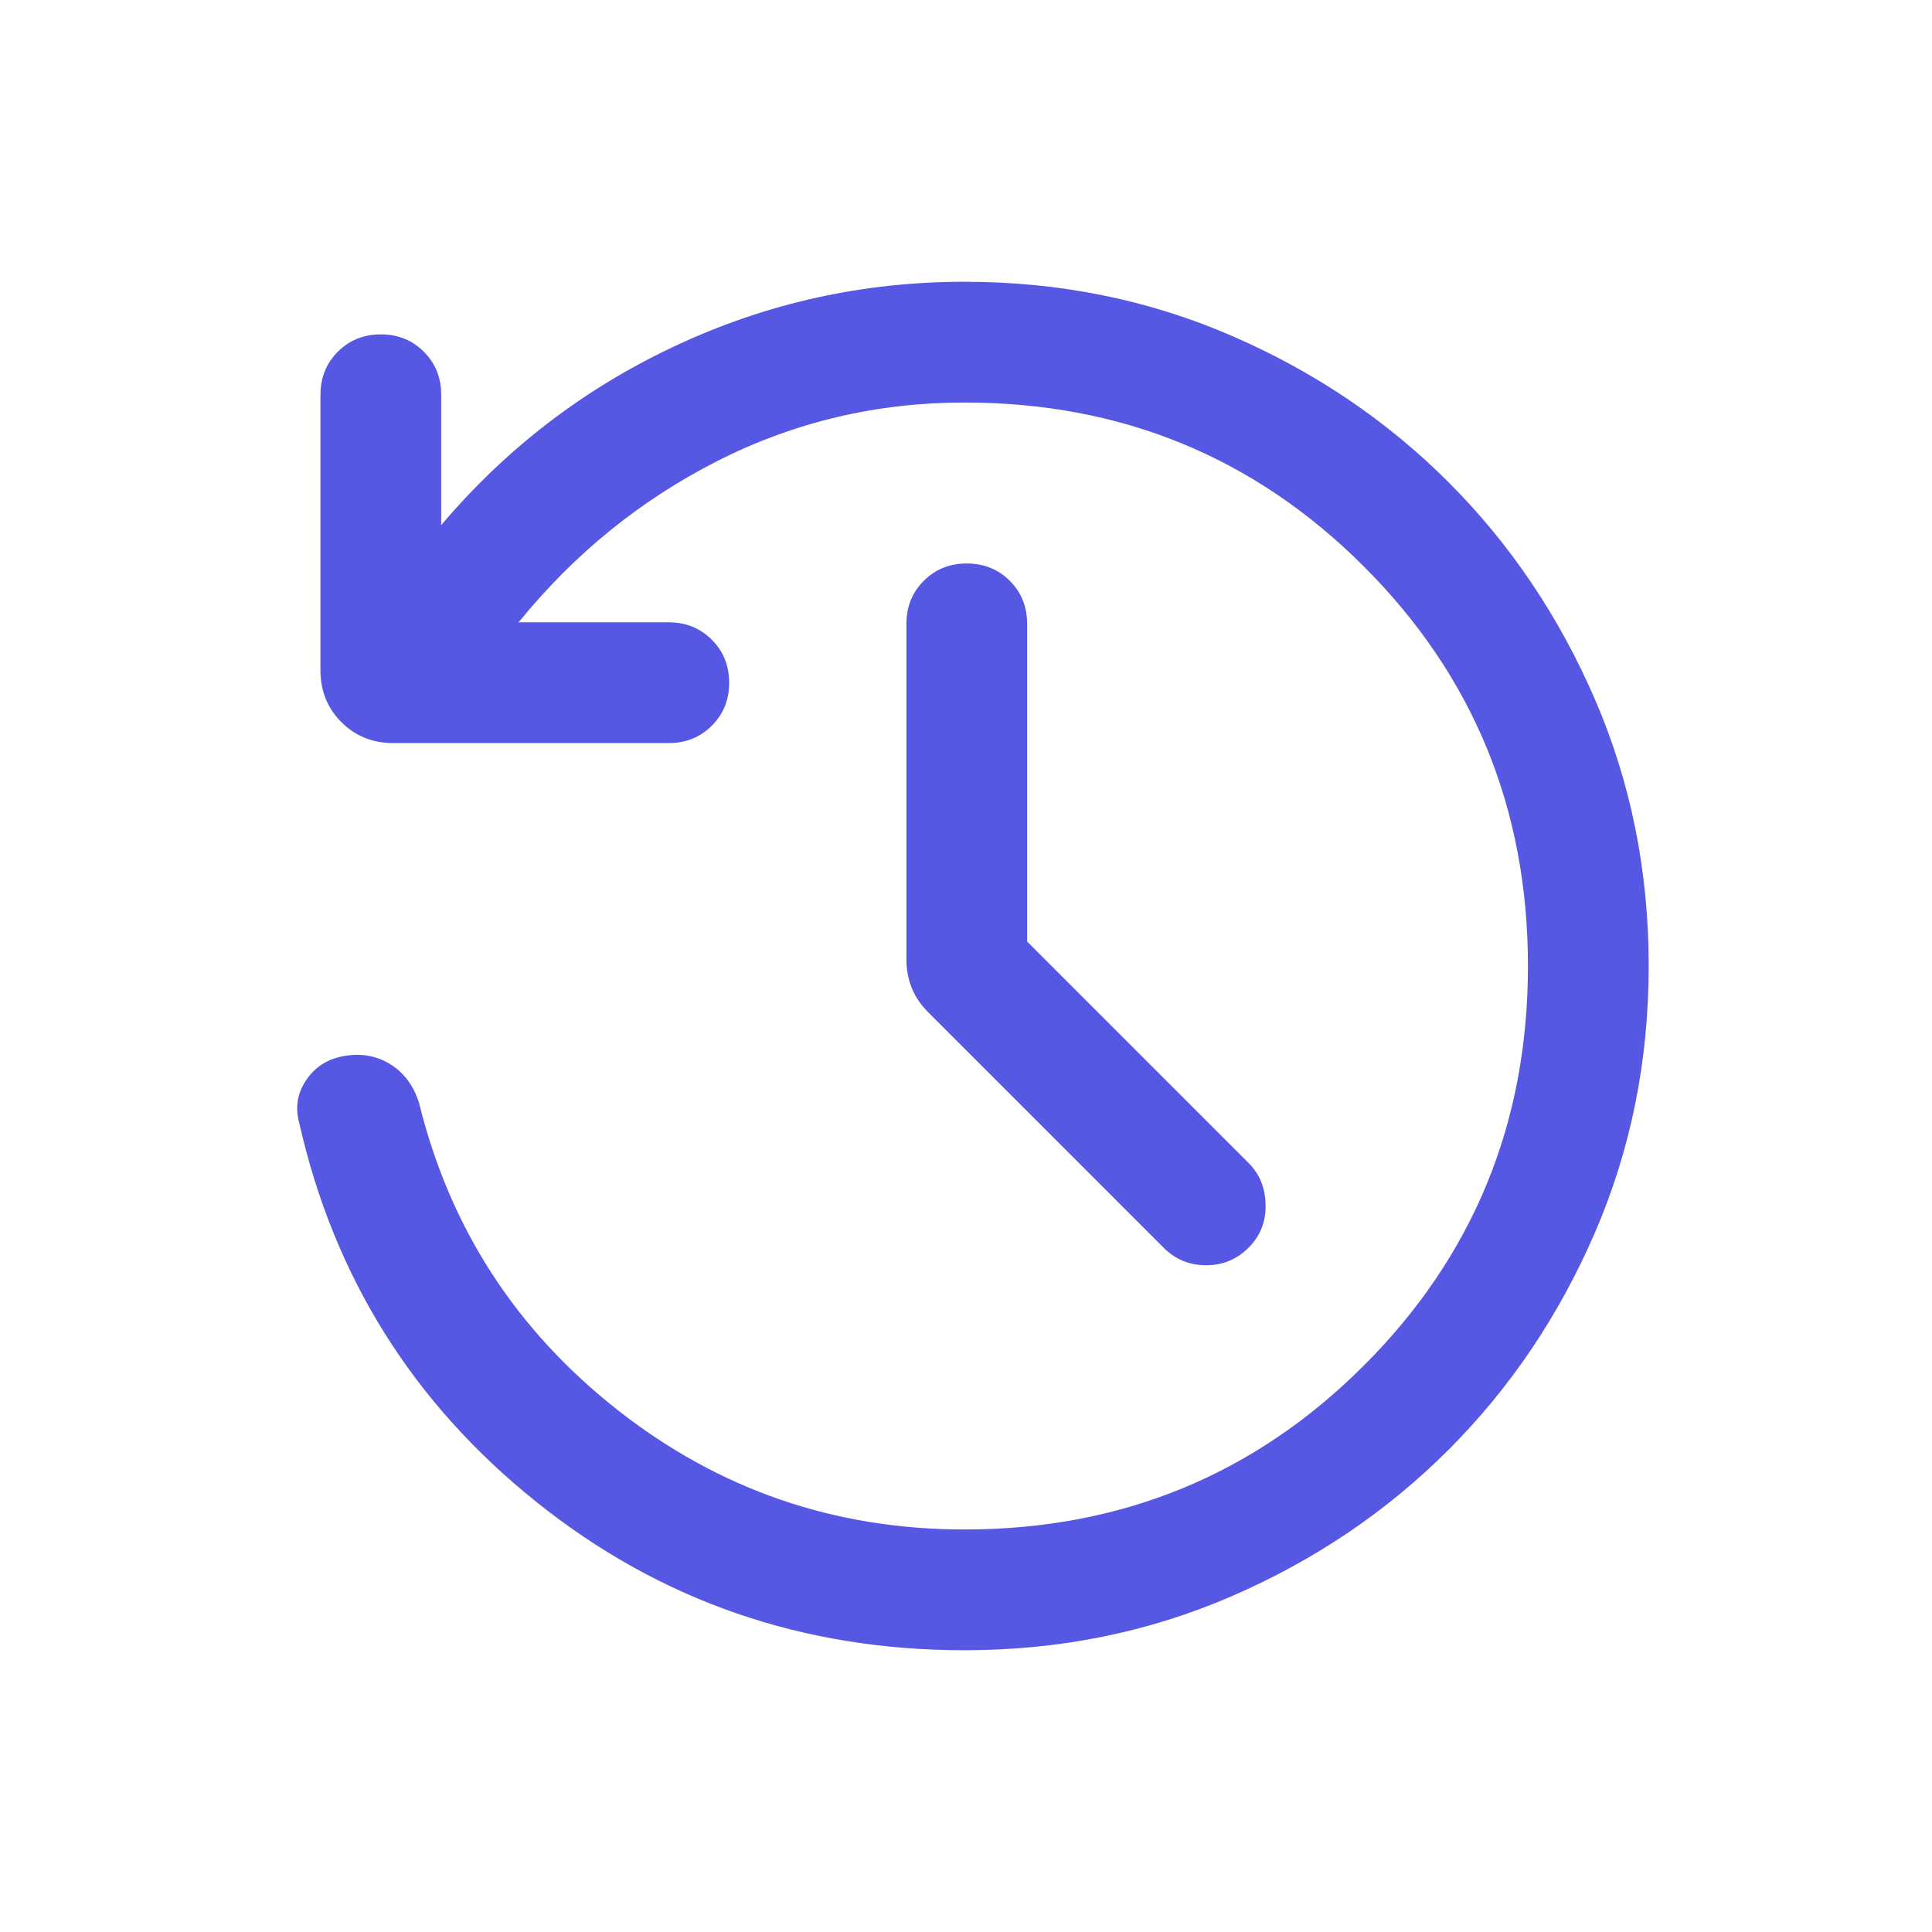 <svg width="44" height="44" viewBox="0 0 44 44" fill="none" xmlns="http://www.w3.org/2000/svg">
<mask id="mask0_2022_6814" style="mask-type:alpha" maskUnits="userSpaceOnUse" x="0" y="0" width="44" height="44">
<rect width="44" height="44" fill="#D9D9D9"/>
</mask>
<g mask="url(#mask0_2022_6814)">
<path d="M21.965 37.583C18.279 37.583 15.031 36.459 12.22 34.209C9.409 31.96 7.607 29.082 6.815 25.575C6.716 25.211 6.775 24.876 6.993 24.57C7.21 24.265 7.518 24.087 7.917 24.038C8.291 23.989 8.628 24.063 8.925 24.26C9.222 24.457 9.43 24.748 9.547 25.131C10.245 27.963 11.749 30.288 14.058 32.106C16.368 33.924 19.003 34.833 21.965 34.833C25.54 34.833 28.572 33.588 31.062 31.098C33.553 28.608 34.798 25.575 34.798 22C34.798 18.425 33.553 15.392 31.062 12.902C28.572 10.412 25.54 9.167 21.965 9.167C19.962 9.167 18.085 9.612 16.334 10.501C14.583 11.391 13.075 12.615 11.811 14.173H15.231C15.62 14.173 15.947 14.305 16.21 14.569C16.474 14.832 16.606 15.159 16.606 15.549C16.606 15.938 16.474 16.265 16.21 16.528C15.947 16.791 15.62 16.923 15.231 16.923H8.955C8.486 16.923 8.092 16.764 7.775 16.446C7.457 16.129 7.298 15.735 7.298 15.266V8.99C7.298 8.601 7.43 8.274 7.693 8.011C7.957 7.747 8.284 7.615 8.674 7.615C9.063 7.615 9.39 7.747 9.653 8.011C9.916 8.274 10.048 8.601 10.048 8.99V11.959C11.536 10.203 13.317 8.84 15.393 7.871C17.468 6.901 19.659 6.417 21.965 6.417C24.128 6.417 26.154 6.826 28.043 7.644C29.933 8.462 31.58 9.573 32.986 10.979C34.391 12.384 35.503 14.032 36.321 15.921C37.139 17.81 37.548 19.836 37.548 21.999C37.548 24.162 37.139 26.188 36.321 28.078C35.503 29.968 34.391 31.616 32.986 33.021C31.58 34.427 29.933 35.538 28.043 36.356C26.154 37.174 24.128 37.583 21.965 37.583ZM23.392 21.443L28.434 26.485C28.688 26.738 28.818 27.057 28.823 27.442C28.83 27.826 28.7 28.151 28.434 28.417C28.168 28.682 27.846 28.815 27.468 28.815C27.09 28.815 26.767 28.682 26.502 28.417L21.14 23.054C20.968 22.882 20.842 22.695 20.762 22.493C20.683 22.291 20.643 22.082 20.643 21.866V14.208C20.643 13.819 20.774 13.492 21.038 13.228C21.301 12.965 21.628 12.833 22.018 12.833C22.408 12.833 22.734 12.965 22.998 13.228C23.261 13.492 23.392 13.819 23.392 14.208V21.443Z" fill="#5657E2"/>
</g>
</svg>
